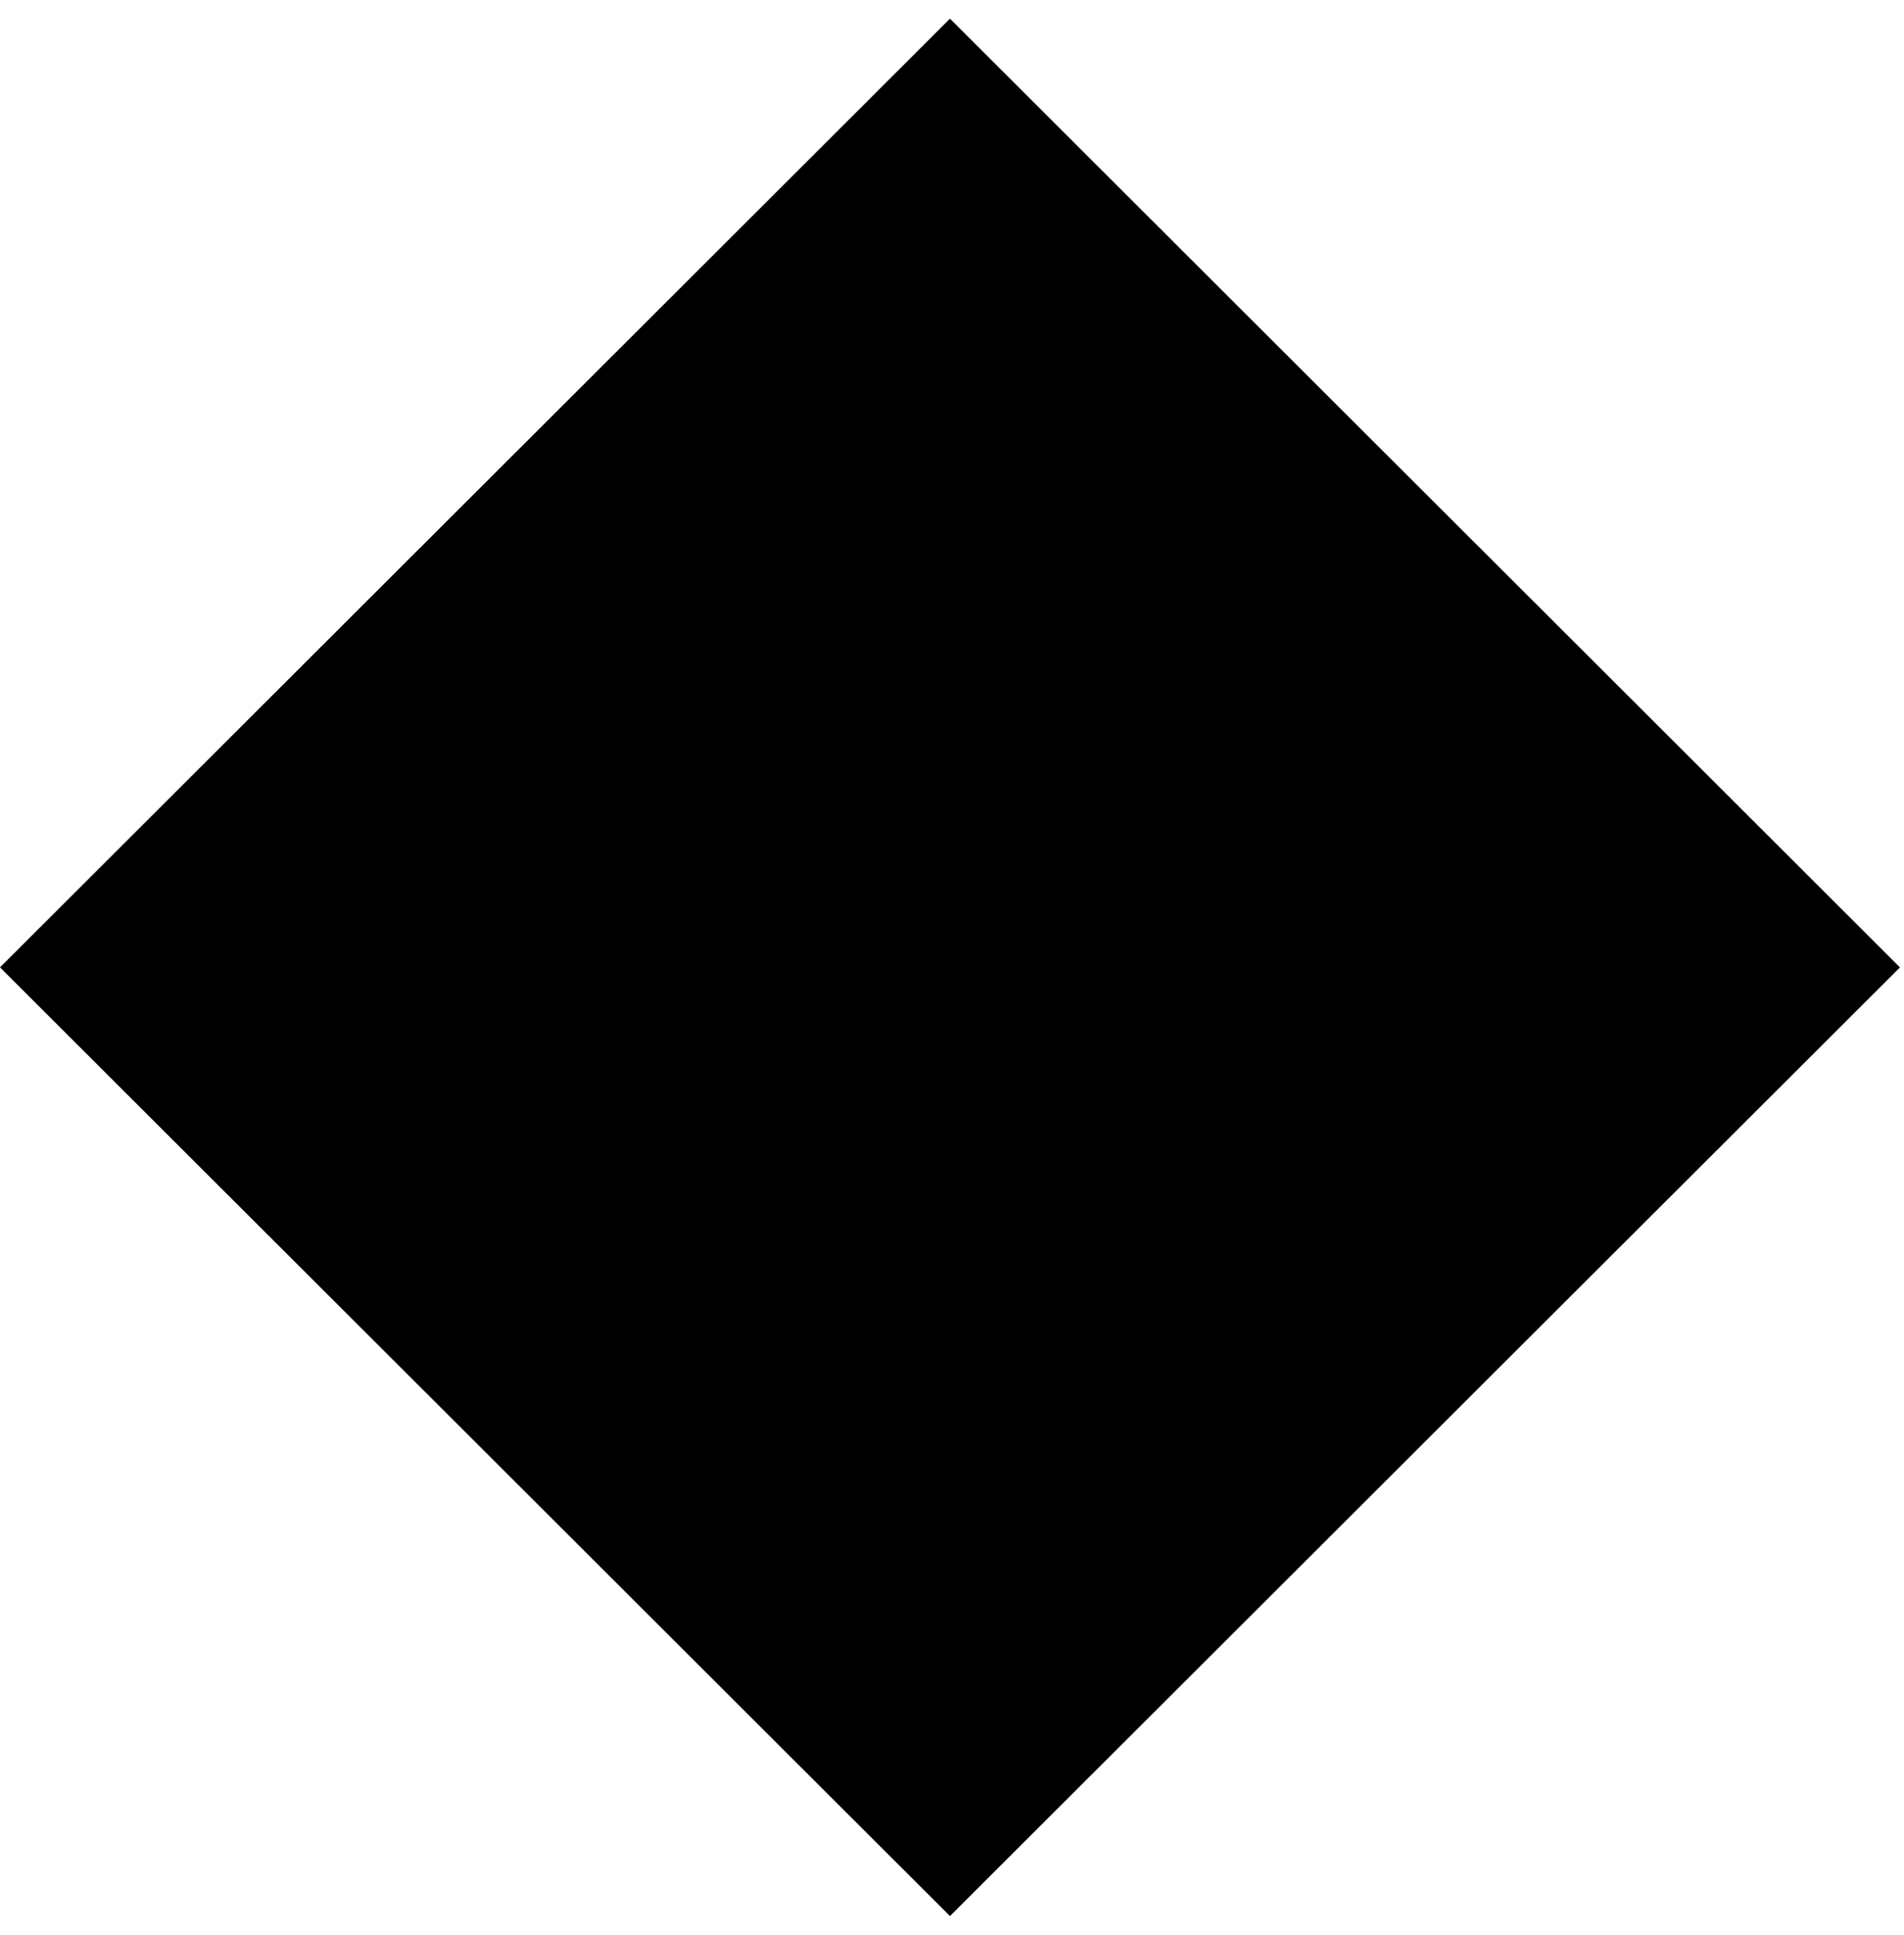 <?xml version="1.0" encoding="UTF-8"?>
<svg data-bbox="0 0.618 62.866 62.764" xmlns="http://www.w3.org/2000/svg" viewBox="0 0 63 64" height="64" width="63" data-type="shape">
    <g>
        <path d="M31.433 63.382 62.866 32 31.433.618 0 32l31.433 31.382Z"/>
    </g>
</svg>
